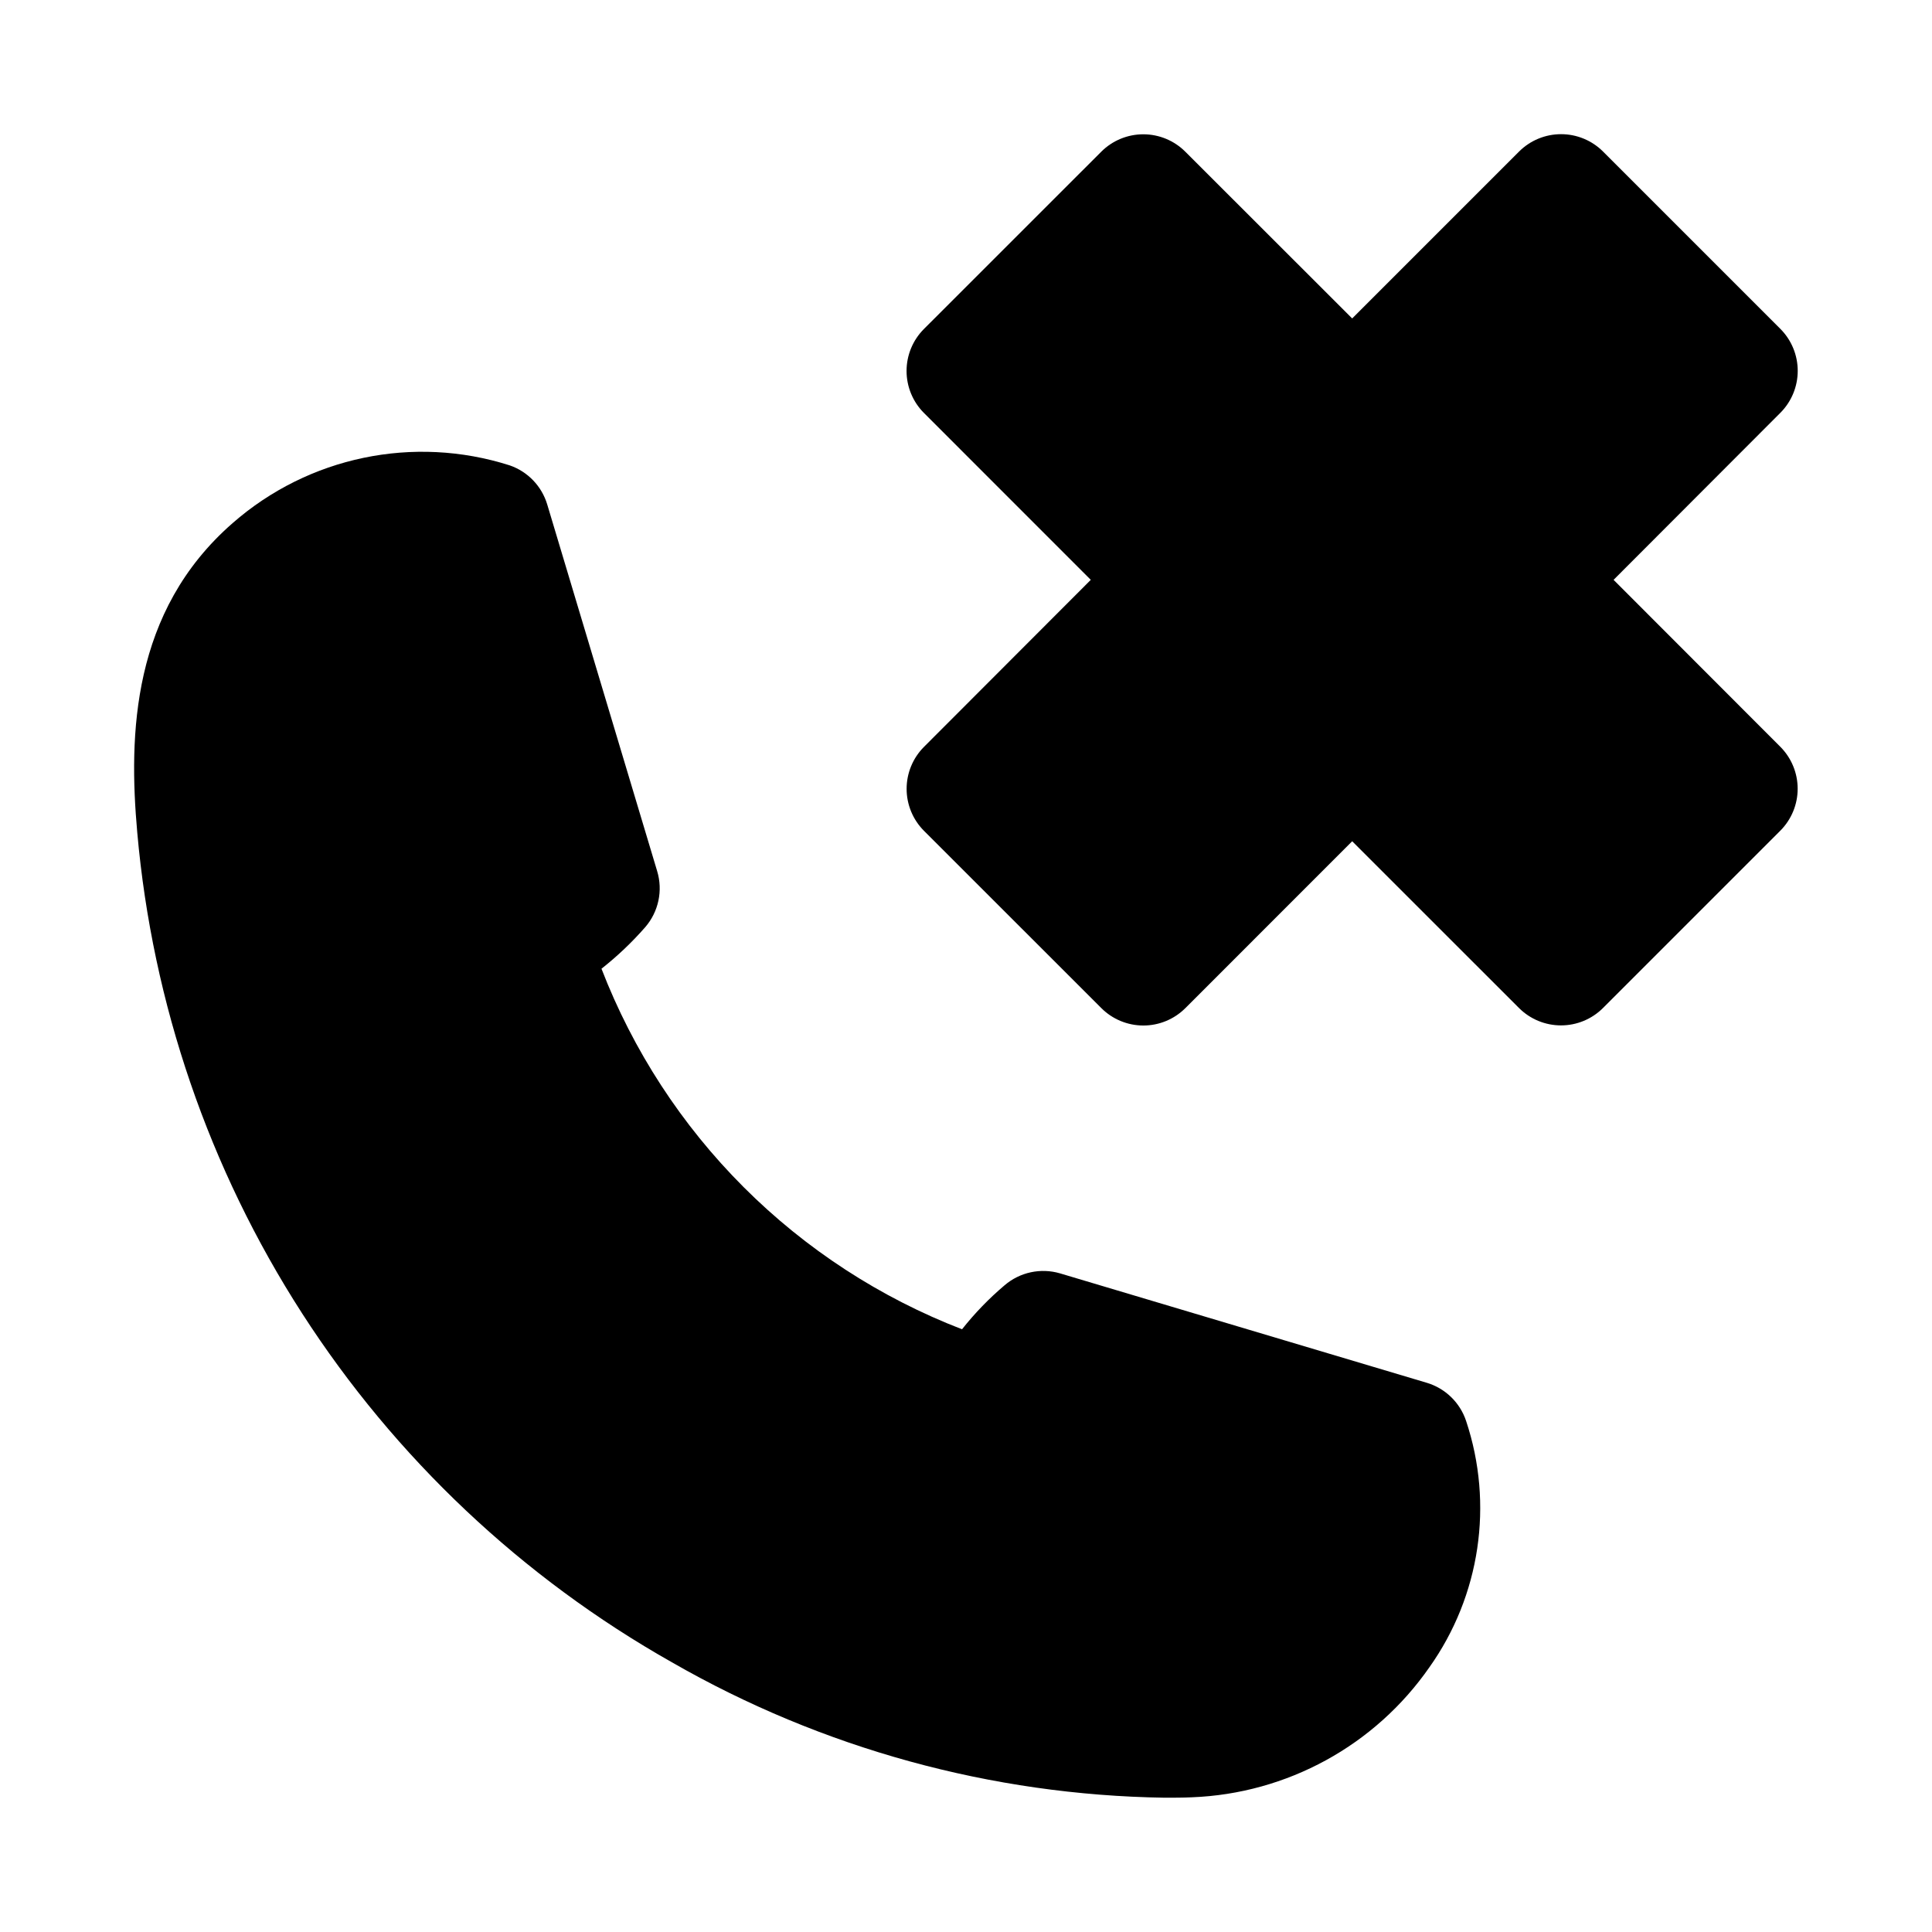 <?xml version="1.0" encoding="UTF-8"?>
<!-- The Best Svg Icon site in the world: iconSvg.co, Visit us! https://iconsvg.co -->
<svg fill="#000000" width="800px" height="800px" version="1.1" viewBox="144 144 512 512" xmlns="http://www.w3.org/2000/svg">
 <path d="m615.79 341.89c2.953 2.953 4.609 6.957 4.609 11.133 0 4.172-1.656 8.176-4.609 11.129l-46.98 46.98c-2.949 2.953-6.953 4.609-11.129 4.609s-8.18-1.656-11.133-4.609l-44.207-44.191-44.211 44.227v-0.004c-2.953 2.953-6.957 4.609-11.129 4.609-4.176 0-8.18-1.656-11.133-4.609l-46.996-46.98c-2.953-2.953-4.609-6.957-4.609-11.129 0-4.176 1.656-8.18 4.609-11.133l44.195-44.254-44.211-44.227c-2.953-2.953-4.609-6.957-4.609-11.133 0-4.172 1.656-8.176 4.609-11.129l46.996-46.98c2.953-2.953 6.957-4.609 11.133-4.609 4.172 0 8.176 1.656 11.129 4.609l44.227 44.191 44.227-44.227-0.004 0.004c2.953-2.953 6.957-4.609 11.133-4.609 4.176 0 8.18 1.656 11.129 4.609l46.98 46.98c2.953 2.953 4.609 6.957 4.609 11.129 0 4.176-1.656 8.18-4.609 11.133l-44.191 44.258zm-93.723 168.55-97.141-28.984c-5.113-1.504-10.641-0.32-14.691 3.148-4.141 3.504-7.922 7.414-11.285 11.668-21.711-8.383-41.426-21.215-57.879-37.672-16.457-16.457-29.289-36.172-37.672-57.879 4.199-3.309 8.082-6.996 11.602-11.02 3.527-4.086 4.719-9.699 3.148-14.863l-29.125-97.141c-1.457-4.863-5.168-8.727-9.965-10.375-25.461-8.105-53.301-2.301-73.402 15.301-26.766 23.348-27.598 56.082-25.285 81.98 4.012 45.402 19.008 89.148 43.691 127.46 24.688 38.316 58.32 70.051 98.008 92.469 39.77 22.84 84.691 35.188 130.55 35.879 2.41 0 4.832 0 7.211-0.109 25.242-0.961 48.562-13.723 62.977-34.465 13.469-18.965 17.078-43.223 9.715-65.289-1.625-4.875-5.527-8.645-10.453-10.109z"/>
</svg>
